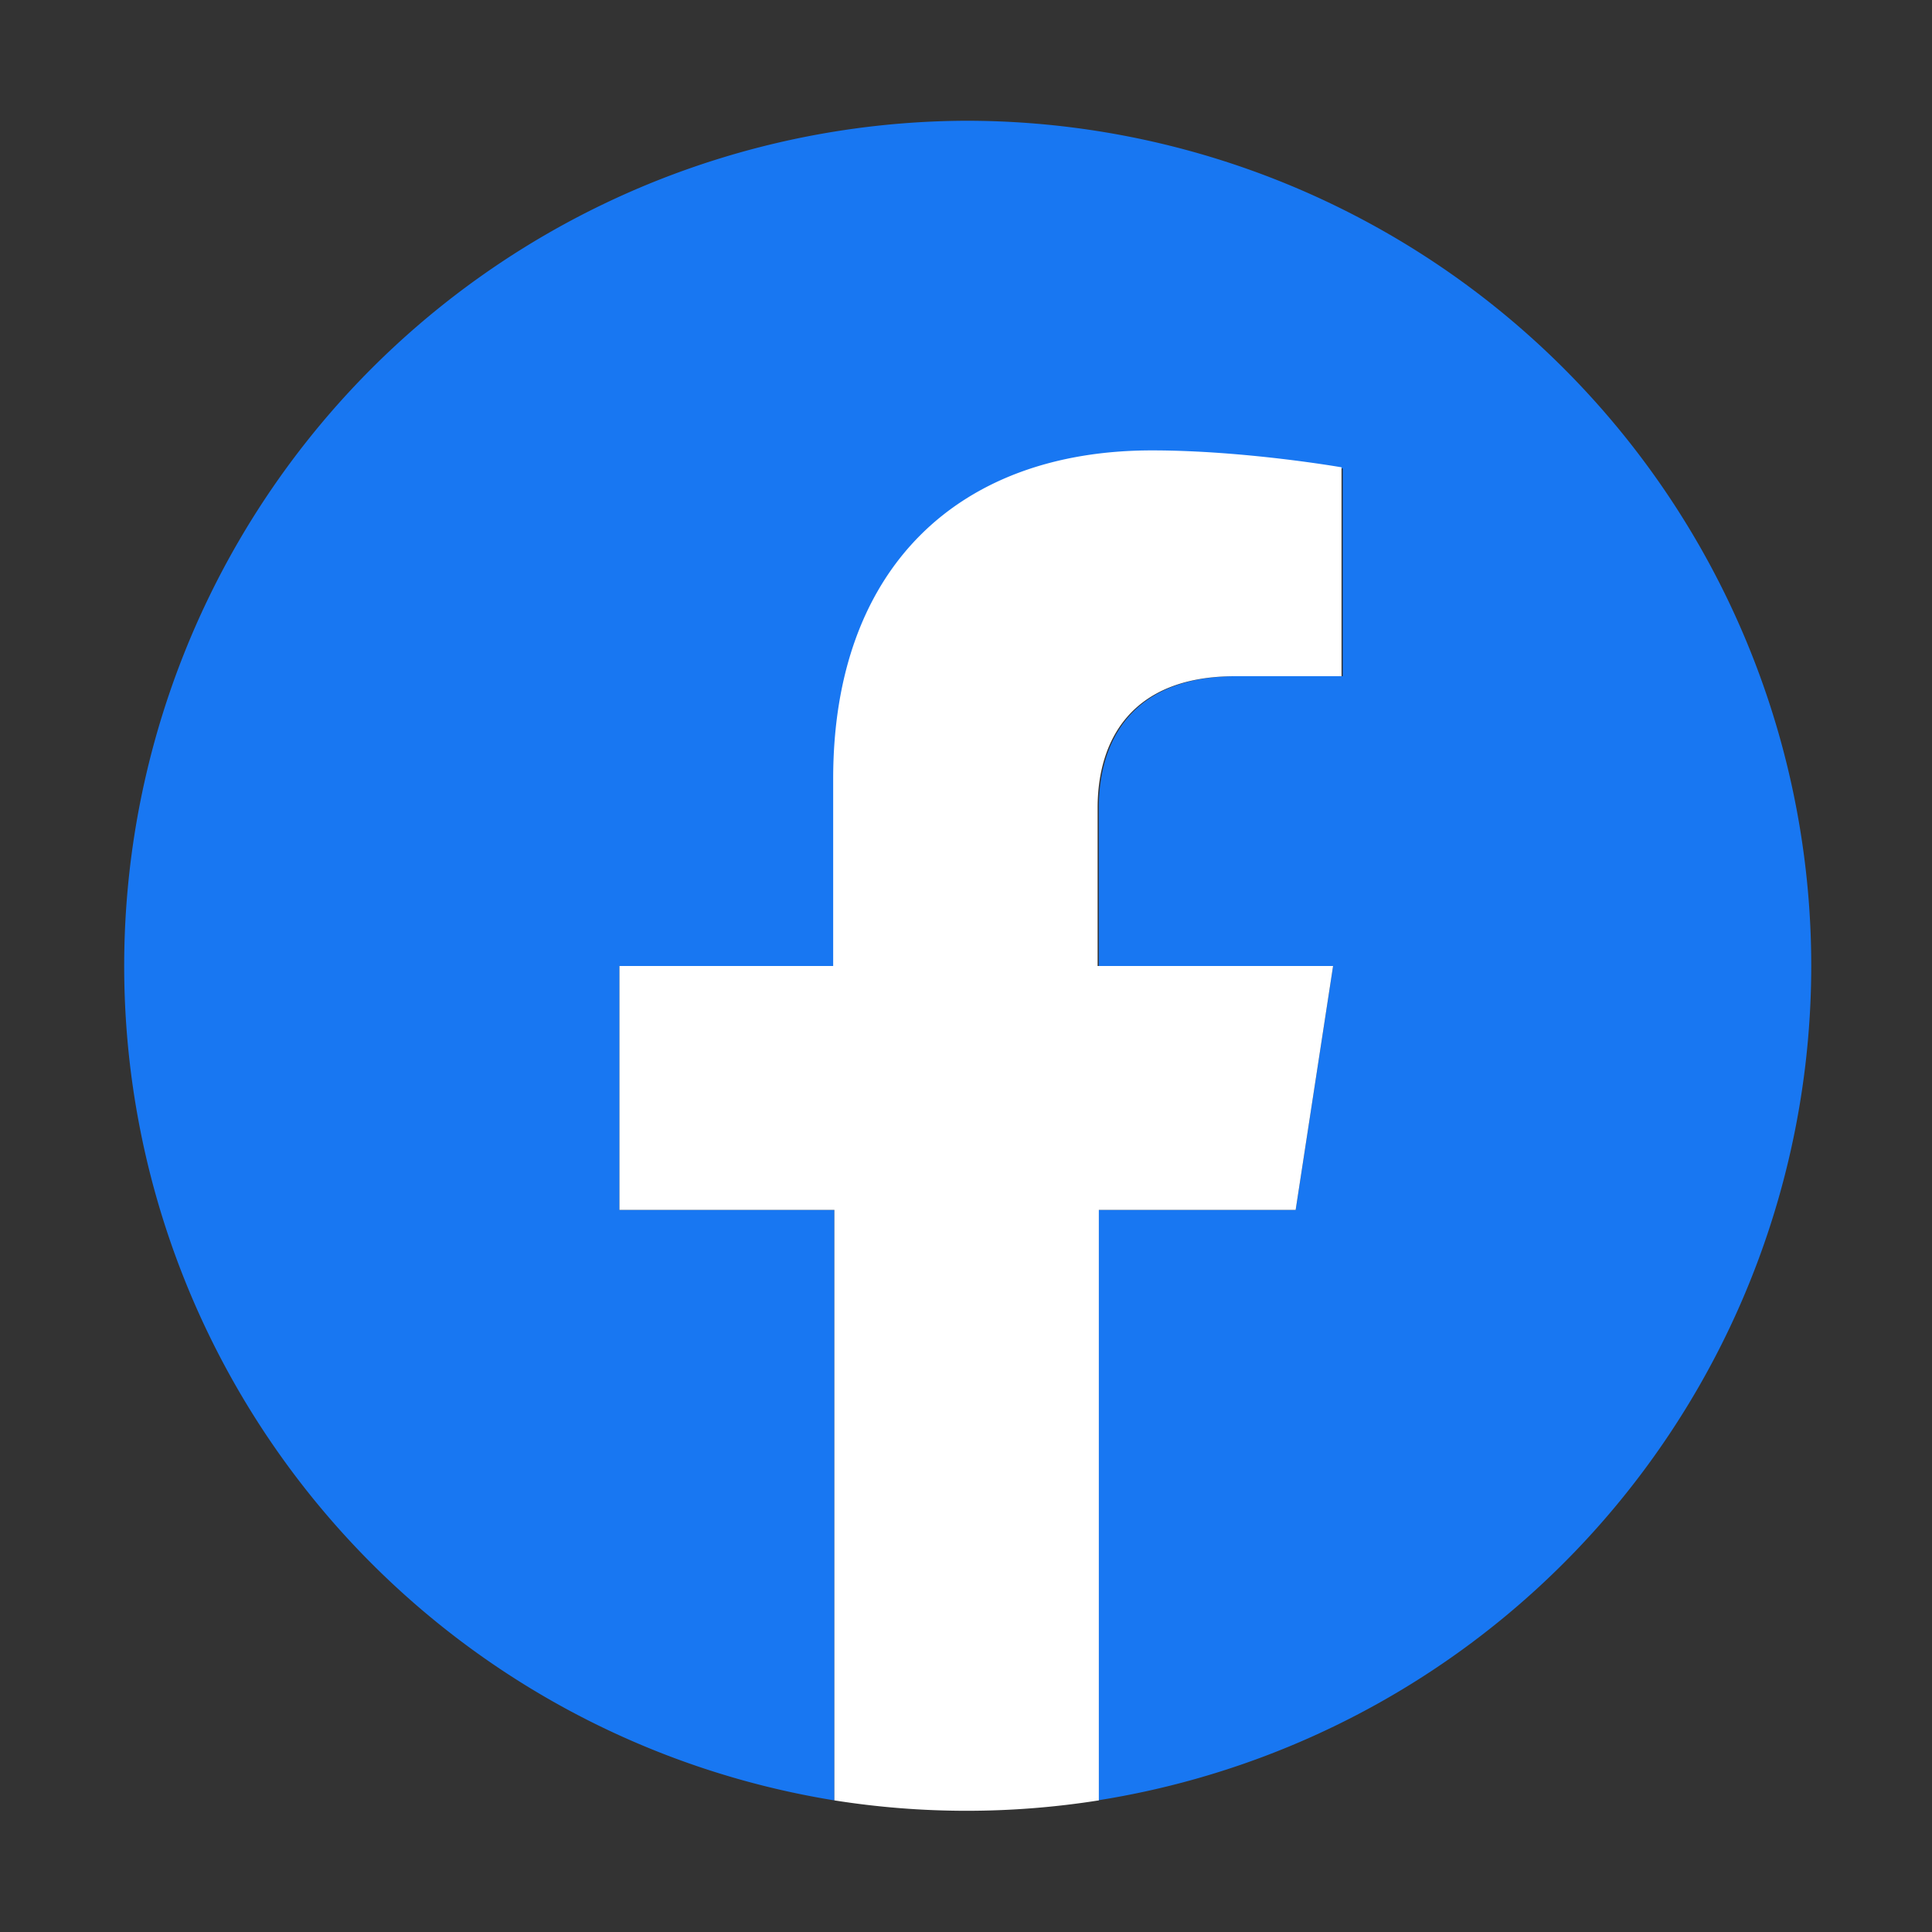 <?xml version="1.0" encoding="UTF-8"?> <svg xmlns="http://www.w3.org/2000/svg" width="80px" height="80px" viewBox="0 0 1.6 1.6" fill="none"><rect x="0" y="0" width="1.6" height="1.6" fill="#333333" stroke="none"/><path fill="#1877F2" d="M1.5 0.8a0.7 0.7 0 0 0 -0.7 -0.7 0.7 0.7 0 0 0 -0.109 1.391v-0.489H0.513V0.8h0.178V0.646c0 -0.175 0.104 -0.272 0.264 -0.272 0.077 0 0.157 0.014 0.157 0.014v0.172h-0.088c-0.087 0 -0.114 0.054 -0.114 0.109V0.8h0.194l-0.031 0.202H0.909v0.489A0.7 0.7 0 0 0 1.5 0.8"></path><path fill="#ffffff" d="M1.073 1.002 1.104 0.8H0.909V0.669c0 -0.055 0.027 -0.109 0.114 -0.109h0.088V0.387s-0.08 -0.014 -0.157 -0.014c-0.16 0 -0.264 0.097 -0.264 0.272V0.8H0.513v0.202h0.178v0.489a0.7 0.7 0 0 0 0.219 0v-0.489z"></path></svg> 